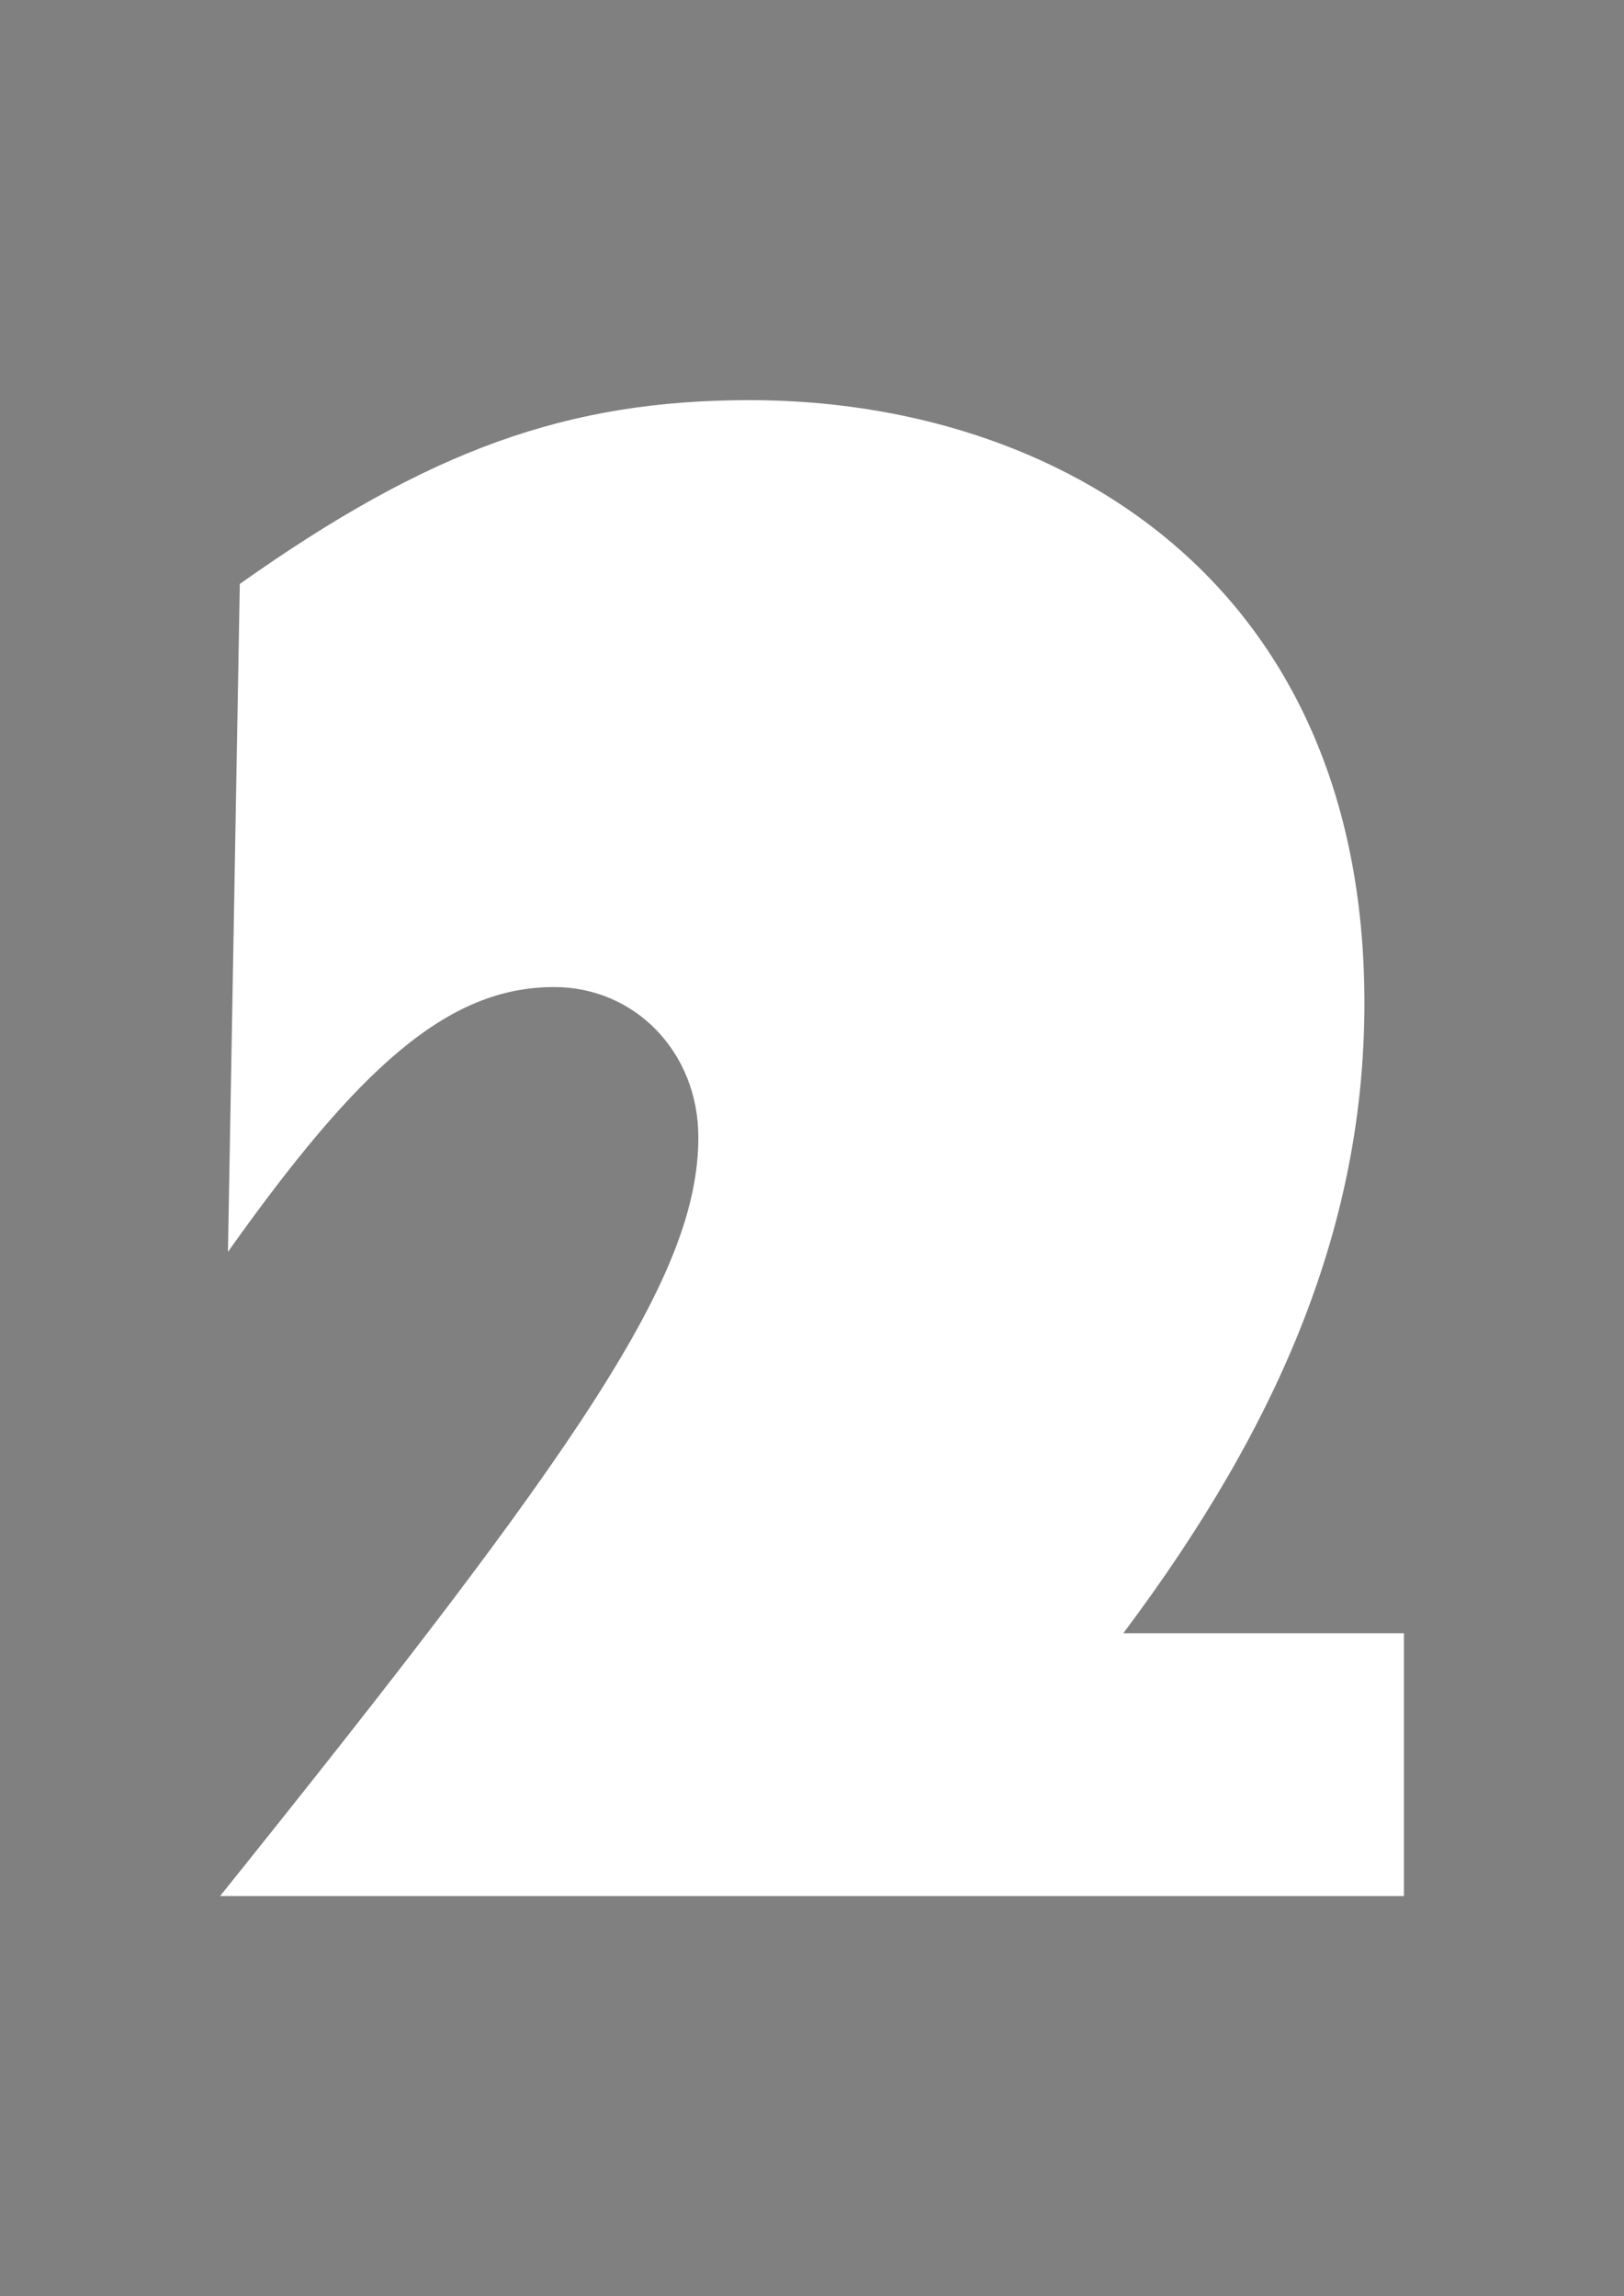 <?xml version="1.0" encoding="utf-8"?>
<!-- Generator: Adobe Illustrator 16.0.0, SVG Export Plug-In . SVG Version: 6.00 Build 0)  -->
<!DOCTYPE svg PUBLIC "-//W3C//DTD SVG 1.1//EN" "http://www.w3.org/Graphics/SVG/1.1/DTD/svg11.dtd">
<svg version="1.1" id="Layer_1" xmlns="http://www.w3.org/2000/svg" xmlns:xlink="http://www.w3.org/1999/xlink" x="0px" y="0px"
	 width="841.89px" height="1190.55px" viewBox="0 0 841.89 1190.55" enable-background="new 0 0 841.89 1190.55"
	 xml:space="preserve">
<rect x="0" y="0" width="841.89" height="1190.55" fill="#808080" stroke="none"/>
<title>perfilblanco</title>
<g>
	<path fill="#FFFFFF" d="M727.814,983.087H114.076c187.501-233.611,247.95-321.724,247.95-393.446
		c0-44.059-32.788-77.875-74.794-77.875c-55.326,0-101.434,42.014-169.058,137.301l6.144-346.313
		c98.36-69.674,170.085-95.292,264.347-95.292c158.815,0,318.651,93.242,318.651,312.503c0,112.711-42.008,216.191-125,326.851
		h145.498V983.087z"/>
</g>
<g>
	<path d="M1578.208,983.087H964.469c187.502-233.611,247.95-321.724,247.95-393.446c0-44.059-32.787-77.875-74.794-77.875
		c-55.326,0-101.434,42.014-169.058,137.301l6.144-346.313c98.36-69.674,170.086-95.292,264.347-95.292
		c158.815,0,318.651,93.242,318.651,312.503c0,112.711-42.008,216.191-125,326.851h145.498V983.087z"/>
</g>
</svg>
